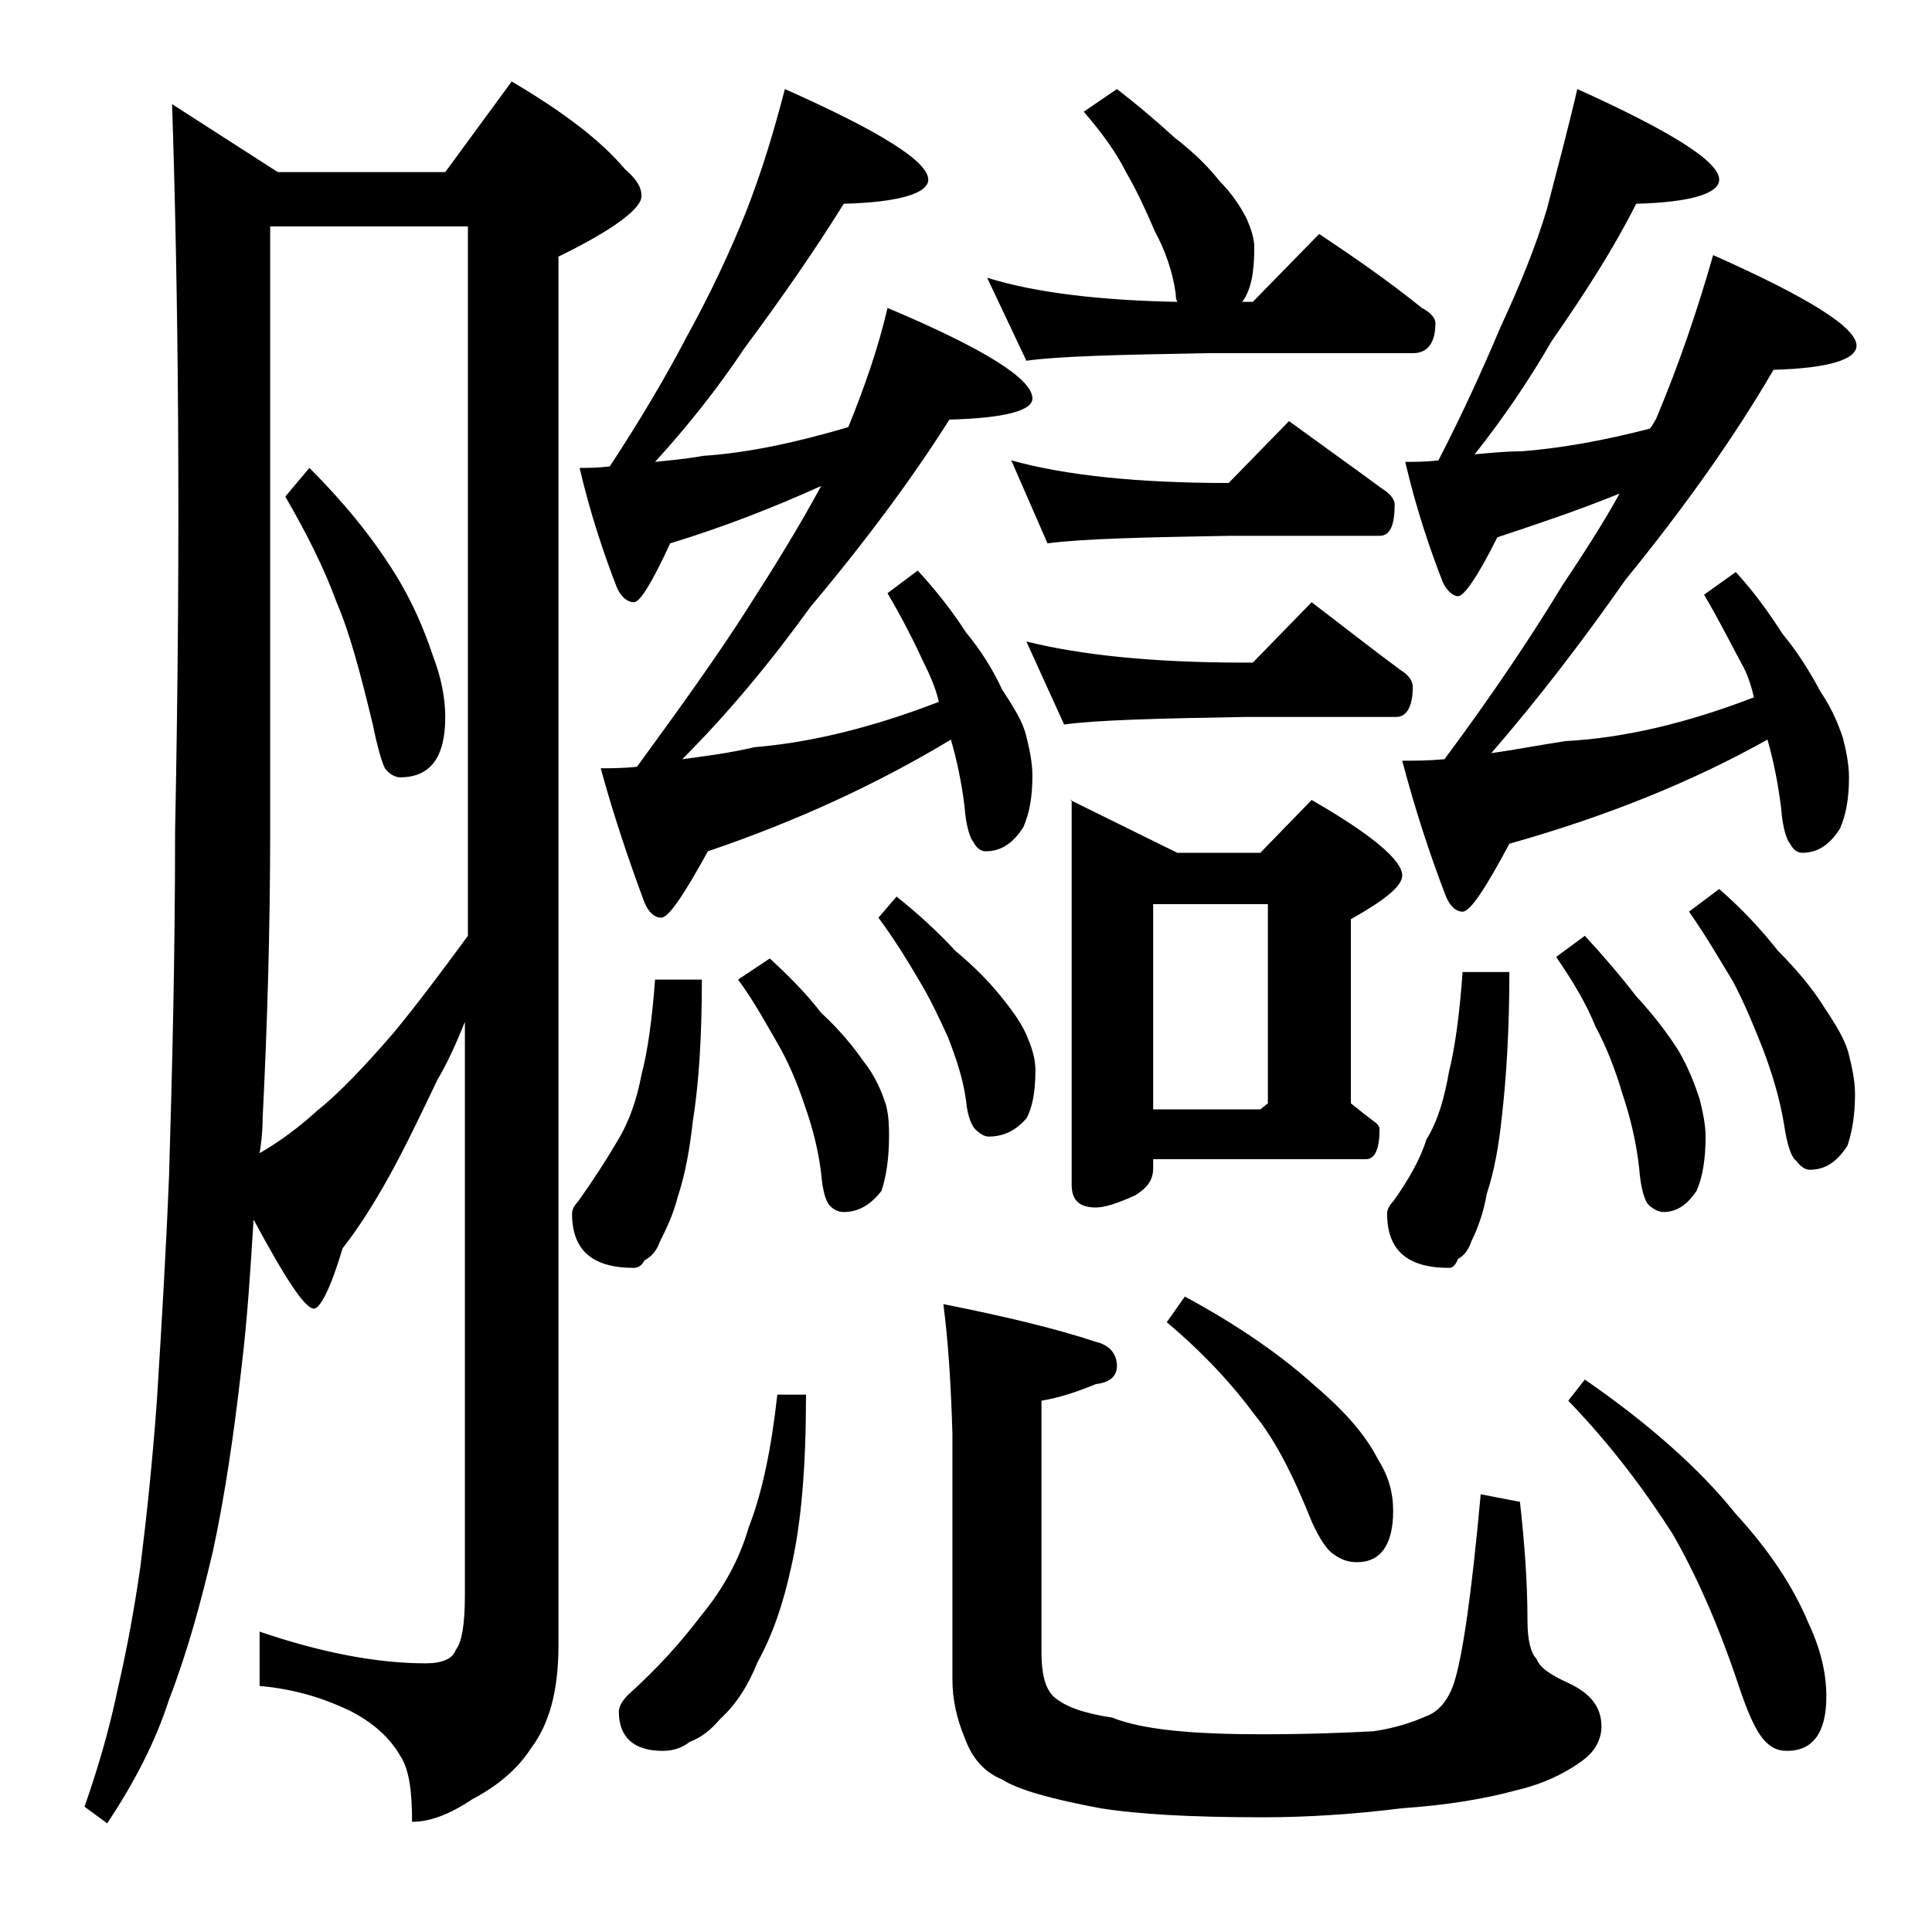 <?xml version="1.0" encoding="utf-8"?>
<!-- Generator: Adobe Illustrator 18.0.0, SVG Export Plug-In . SVG Version: 6.00 Build 0)  -->
<!DOCTYPE svg PUBLIC "-//W3C//DTD SVG 1.1//EN" "http://www.w3.org/Graphics/SVG/1.1/DTD/svg11.dtd">
<svg version="1.1" id="Layer_1" xmlns="http://www.w3.org/2000/svg" xmlns:xlink="http://www.w3.org/1999/xlink" x="0px" y="0px"
	 viewBox="0 0 128 128" enable-background="new 0 0 128 128" xml:space="preserve">
<path d="M11.4,6.9l7,4.5h11.1l4.4-6c3.4,2,5.9,3.9,7.5,5.8c0.8,0.7,1.1,1.2,1.1,1.8c0,0.8-1.8,2.2-5.5,4v92c0,3-0.6,5.2-1.8,6.8
	c-0.9,1.4-2.2,2.5-3.9,3.4c-1.5,1-2.8,1.5-4,1.5c0-2.1-0.2-3.5-0.8-4.4c-0.7-1.2-1.8-2.2-3.4-3c-1.7-0.8-3.6-1.4-5.9-1.6v-3.6
	c4.1,1.4,7.8,2.1,11,2.1c1.1,0,1.8-0.3,2-0.9c0.4-0.5,0.6-1.7,0.6-3.6v-38c-0.6,1.5-1.2,2.8-1.8,3.8c-1.2,2.5-2.2,4.6-3.2,6.4
	c-1,1.8-2,3.4-3.1,4.8c-0.8,2.7-1.5,4-1.9,4c-0.6,0-1.9-2-4-5.9c-0.2,3.2-0.4,6.5-0.8,9.8c-0.5,4.4-1.1,8.5-1.9,12.2
	c-0.8,3.4-1.7,6.7-2.9,9.8c-0.9,2.8-2.3,5.5-4.1,8.2l-1.5-1.1c0.8-2.3,1.6-4.9,2.2-7.8c0.6-2.6,1.1-5.3,1.5-8.1
	c0.4-3.2,0.8-6.9,1.1-11.1c0.3-4.8,0.6-9.8,0.8-14.8c0.2-6.8,0.4-14.3,0.4-22.8C12,35,11.8,19,11.4,6.9z M17.2,76.4
	c1.4-0.8,2.7-1.8,3.8-2.8c1.5-1.2,3.2-3,5.1-5.2c1.4-1.7,3-3.8,4.9-6.4V15H17.9v39.9c0,6.8-0.2,13.2-0.5,19.2
	C17.4,75,17.3,75.8,17.2,76.4z M20.5,31c2.2,2.2,4.1,4.5,5.6,6.9c1.2,1.9,2,3.8,2.6,5.6c0.5,1.3,0.8,2.7,0.8,4c0,2.7-1,4-3,4
	c-0.3,0-0.7-0.2-1-0.6c-0.2-0.4-0.5-1.4-0.8-2.9c-0.8-3.3-1.5-6-2.4-8.1c-0.8-2.2-2-4.6-3.4-7L20.5,31z M43.4,64.9h3.1
	c0,3.8-0.2,6.9-0.6,9.4c-0.2,1.8-0.5,3.5-1,5c-0.3,1.2-0.8,2.2-1.2,3c-0.2,0.6-0.6,1-1,1.2C42.5,83.9,42.2,84,42,84
	c-2.8,0-4.1-1.2-4.1-3.6c0-0.2,0.1-0.5,0.4-0.8c1-1.4,1.9-2.8,2.6-4c0.8-1.3,1.3-2.8,1.6-4.4C42.9,69.7,43.2,67.6,43.4,64.9z
	 M52,5.9c6.3,2.8,9.5,4.8,9.5,6c0,0.9-1.9,1.5-5.6,1.6c-1.8,2.9-4,6.1-6.6,9.6c-1.8,2.7-3.8,5.2-5.9,7.5c1-0.1,2.1-0.2,3.2-0.4
	c3-0.2,6.2-0.9,9.6-1.9c1.1-2.7,2-5.3,2.6-7.9c6.4,2.7,9.6,4.7,9.6,6c0,0.8-1.8,1.3-5.5,1.4c-2.4,3.8-5.5,8-9.2,12.4
	c-2.6,3.6-5.4,7-8.5,10.1c1.5-0.2,3.1-0.4,4.8-0.8c3.7-0.3,7.8-1.3,12.2-3c-0.2-0.9-0.6-1.8-1-2.6c-0.6-1.3-1.4-2.9-2.4-4.6l2-1.5
	c1.2,1.3,2.3,2.7,3.2,4.1c1,1.2,1.8,2.5,2.4,3.8c0.8,1.2,1.4,2.2,1.6,3.1c0.2,0.8,0.4,1.7,0.4,2.6c0,1.4-0.2,2.5-0.6,3.4
	c-0.7,1.1-1.5,1.6-2.5,1.6c-0.3,0-0.6-0.2-0.8-0.6c-0.2-0.2-0.5-1-0.6-2.4c-0.2-1.6-0.5-3-0.9-4.4c-4.8,2.9-10.2,5.4-16.1,7.4
	c-1.6,2.9-2.6,4.4-3.1,4.4c-0.4,0-0.8-0.3-1.1-1c-1-2.7-2-5.6-2.9-8.9c0.7,0,1.5,0,2.4-0.1c3-4.1,5.5-7.6,7.4-10.6
	c1.8-2.8,3.4-5.4,4.8-8c-3.1,1.4-6.4,2.7-10,3.8c-1.2,2.6-2,3.9-2.4,3.9c-0.4,0-0.8-0.3-1.1-0.9c-0.9-2.3-1.8-5-2.5-8
	c0.5,0,1.2,0,2-0.1c2.1-3.2,3.8-6.1,5.1-8.6c1.6-2.9,2.9-5.7,3.9-8.2C50.5,11.3,51.3,8.6,52,5.9z M51.5,92.4h1.9
	c0,4.7-0.3,8.5-1,11.5c-0.5,2.3-1.2,4.4-2.2,6.2c-0.6,1.5-1.4,2.8-2.5,3.8c-0.6,0.7-1.2,1.2-2,1.5c-0.5,0.4-1.1,0.6-1.8,0.6
	c-1.9,0-2.9-0.9-2.9-2.6c0-0.3,0.2-0.7,0.6-1.1c2-1.8,3.6-3.6,4.8-5.2c1.5-1.8,2.6-3.8,3.2-5.9C50.5,98.9,51.1,96,51.5,92.4z
	 M51,63.5c1.2,1.1,2.4,2.3,3.4,3.6c1.2,1.1,2.1,2.2,2.8,3.2c0.8,1,1.2,2,1.5,2.9c0.2,0.8,0.2,1.5,0.2,2.1c0,1.5-0.2,2.7-0.5,3.6
	c-0.7,0.9-1.5,1.4-2.5,1.4c-0.3,0-0.6-0.1-0.9-0.4s-0.5-1-0.6-2.2c-0.2-1.6-0.6-3.1-1.1-4.5c-0.5-1.5-1.1-2.9-1.8-4.1
	c-0.7-1.2-1.5-2.7-2.6-4.2L51,63.5z M59.4,59.4c1.5,1.2,2.8,2.4,3.9,3.6c1.2,1,2.2,2,3,3c0.9,1.1,1.5,2,1.8,2.8
	c0.3,0.7,0.5,1.4,0.5,2.1c0,1.4-0.2,2.5-0.6,3.2c-0.7,0.8-1.5,1.2-2.5,1.2c-0.3,0-0.6-0.2-0.9-0.5c-0.2-0.2-0.5-0.8-0.6-1.9
	c-0.2-1.5-0.7-2.9-1.2-4.2c-0.6-1.3-1.2-2.6-2-3.9c-0.7-1.2-1.5-2.5-2.6-4L59.4,59.4z M62.5,86.4c4,0.8,7.4,1.6,10.1,2.5
	c0.9,0.2,1.4,0.8,1.4,1.6c0,0.7-0.5,1.1-1.4,1.2c-1.2,0.5-2.4,0.9-3.6,1.1v16.6c0,1.4,0.2,2.4,0.8,3c0.8,0.7,2,1.1,3.9,1.4
	c2,0.8,5.3,1.1,9.9,1.1c3.1,0,5.5-0.1,7.4-0.2c1.4-0.2,2.6-0.6,3.5-1c0.8-0.3,1.4-1,1.8-2.1c0.6-1.8,1.2-6,1.8-12.6l2.6,0.5
	c0.3,2.7,0.5,5.3,0.5,7.9c0,1.2,0.2,2.1,0.6,2.5c0.2,0.6,1,1.1,2.1,1.6c1.5,0.7,2.2,1.6,2.2,2.9c0,0.8-0.4,1.6-1.2,2.2
	c-1.2,0.9-2.7,1.6-4.4,2c-2.2,0.6-4.7,1-7.6,1.2c-3.2,0.4-6.3,0.6-9.2,0.6c-4.8,0-8.3-0.2-10.8-0.6c-3.2-0.6-5.4-1.2-6.5-1.9
	c-1.2-0.5-2-1.4-2.5-2.8c-0.5-1.2-0.8-2.5-0.8-3.8V95C63,91.5,62.8,88.7,62.5,86.4z M74,5.9c1.3,1,2.6,2.1,3.8,3.2
	c1.3,1,2.3,2,3,2.9c0.8,0.8,1.4,1.7,1.8,2.5c0.3,0.7,0.5,1.3,0.5,1.9c0,1.6-0.2,2.8-0.8,3.6H83l4.4-4.5c2.4,1.6,4.7,3.2,6.8,4.9
	c0.6,0.3,0.9,0.7,0.9,1c0,1.3-0.5,2-1.5,2H80c-5.9,0.1-9.9,0.2-12,0.5l-2.6-5.5c3.2,1,7.5,1.5,12.6,1.6c-0.1-0.2-0.1-0.3-0.1-0.5
	c-0.2-1.5-0.7-2.9-1.4-4.2c-0.6-1.4-1.2-2.7-1.9-3.9c-0.6-1.2-1.5-2.5-2.8-4L74,5.9z M67,30.5c3.6,1,8.4,1.5,14.4,1.5l4-4.1
	c2.2,1.6,4.3,3.1,6.2,4.5c0.5,0.3,0.8,0.7,0.8,1c0,1.4-0.3,2.1-1,2.1h-10c-5.8,0.1-9.8,0.2-12,0.5L67,30.5z M68,42.5
	c3.6,0.9,8.4,1.4,14.4,1.4H83l3.9-4c2.1,1.6,4,3.1,5.9,4.5c0.5,0.3,0.8,0.7,0.8,1.1c0,1.3-0.4,2-1.1,2h-10c-5.8,0.1-9.8,0.2-12,0.5
	L68,42.5z M70.9,53l7.1,3.5h5.5l3.4-3.5c4,2.3,6,4,6,5c0,0.7-1.1,1.6-3.4,2.9v12.2c0.5,0.4,1,0.8,1.4,1.1c0.3,0.2,0.5,0.4,0.5,0.6
	c0,1.3-0.3,2-0.9,2H76.4v0.6c0,0.8-0.4,1.3-1.2,1.8c-1.1,0.5-2,0.8-2.6,0.8c-1.1,0-1.6-0.5-1.6-1.5V53z M76.4,73.5h7.1l0.5-0.4V59.9
	h-7.6V73.5z M78.5,85.9c3.7,2,6.5,4,8.6,5.9c2,1.7,3.4,3.3,4.2,4.9c0.7,1.1,1,2.2,1,3.4c0,2.2-0.8,3.4-2.4,3.4
	c-0.6,0-1.1-0.2-1.5-0.5c-0.5-0.3-1-1.1-1.5-2.2c-1.2-3-2.4-5.4-3.8-7.1c-1.4-1.9-3.3-4-5.8-6.1L78.5,85.9z M96.9,64.4h3.1
	c0,3.8-0.2,7-0.5,9.6c-0.2,1.9-0.5,3.6-1,5.1c-0.2,1.2-0.6,2.3-1,3.1c-0.2,0.6-0.5,1-0.9,1.2C96.4,83.9,96.2,84,96,84
	c-2.8,0-4.1-1.2-4.1-3.6c0-0.2,0.1-0.5,0.4-0.8c1-1.4,1.8-2.8,2.2-4.1c0.8-1.3,1.2-2.8,1.5-4.5C96.4,69.4,96.7,67.2,96.9,64.4z
	 M104.5,5.9c6.2,2.8,9.4,4.8,9.4,6c0,0.9-1.8,1.5-5.5,1.6c-1.4,2.8-3.3,5.8-5.6,9.1c-1.5,2.6-3.2,5.1-5.1,7.5
	c1.1-0.1,2.1-0.2,3.1-0.2c2.6-0.2,5.4-0.7,8.5-1.5c0.2-0.2,0.3-0.5,0.4-0.6c1.6-3.8,2.8-7.4,3.8-10.9c6.3,2.8,9.5,4.8,9.5,6
	c0,0.9-1.8,1.5-5.5,1.6c-2.5,4.3-5.8,9-9.8,13.9c-2.8,4-5.7,7.8-8.9,11.5c1.4-0.2,3-0.5,4.9-0.8c3.9-0.2,8.1-1.2,12.5-2.9
	c-0.2-0.9-0.5-1.7-0.8-2.2c-0.7-1.3-1.5-2.9-2.5-4.6l2.1-1.5c1.2,1.3,2.2,2.7,3.1,4.1c1,1.2,1.8,2.5,2.5,3.8
	c0.8,1.2,1.2,2.2,1.5,3.1c0.2,0.8,0.4,1.7,0.4,2.6c0,1.4-0.2,2.5-0.6,3.4c-0.7,1.1-1.5,1.6-2.5,1.6c-0.3,0-0.6-0.2-0.8-0.6
	c-0.2-0.2-0.5-1-0.6-2.4c-0.2-1.6-0.5-3.1-0.9-4.5c-5,2.8-10.7,5.1-17.1,6.9c-1.6,3-2.6,4.5-3.1,4.5c-0.4,0-0.8-0.3-1.1-1
	c-1-2.6-2-5.6-2.9-9c0.8,0,1.7,0,2.8-0.1c3.2-4.3,5.8-8.2,7.8-11.5c1.4-2.1,2.7-4.1,3.8-6.1c-2.7,1.1-5.4,2-8.1,2.9
	c-1.3,2.6-2.2,3.9-2.6,3.9c-0.3,0-0.7-0.3-1-0.9c-0.9-2.3-1.8-5-2.5-8c0.7,0,1.4,0,2.2-0.1c1.7-3.3,3-6.2,4.1-8.8
	c1.3-2.8,2.4-5.5,3.1-7.9C103.2,11.1,103.9,8.5,104.5,5.9z M105,62c1.2,1.3,2.4,2.7,3.4,4c1.2,1.3,2.1,2.5,2.8,3.6
	c0.7,1.2,1.1,2.3,1.4,3.2c0.2,0.8,0.4,1.7,0.4,2.5c0,1.5-0.2,2.7-0.6,3.6c-0.6,0.9-1.3,1.4-2.2,1.4c-0.3,0-0.7-0.2-1-0.5
	c-0.2-0.2-0.5-1-0.6-2.4c-0.2-1.8-0.6-3.4-1.1-4.9c-0.5-1.7-1.1-3.2-1.8-4.5c-0.6-1.5-1.5-3-2.6-4.6L105,62z M105,91.4
	c4.2,2.9,7.6,5.9,10,8.9c2.2,2.4,3.8,4.8,4.8,7.2c0.8,1.7,1.2,3.3,1.2,4.9c0,2.4-0.9,3.6-2.6,3.6c-0.6,0-1.1-0.2-1.6-0.8
	s-1-1.7-1.6-3.5c-1.4-4.2-2.9-7.5-4.4-10.1c-1.8-2.8-4-5.8-6.9-8.8L105,91.4z M113.9,58.9c1.5,1.3,2.8,2.7,3.9,4.1
	c1.2,1.2,2.3,2.5,3.1,3.8c0.8,1.2,1.4,2.2,1.6,3.1c0.2,0.8,0.4,1.7,0.4,2.6c0,1.4-0.2,2.5-0.5,3.4c-0.7,1.1-1.5,1.6-2.5,1.6
	c-0.3,0-0.6-0.2-0.9-0.6c-0.3-0.2-0.6-1-0.8-2.4c-0.3-1.8-0.8-3.4-1.4-5c-0.6-1.5-1.2-3-2-4.5c-0.8-1.3-1.7-2.9-2.9-4.6L113.9,58.9z
	"/>
</svg>
